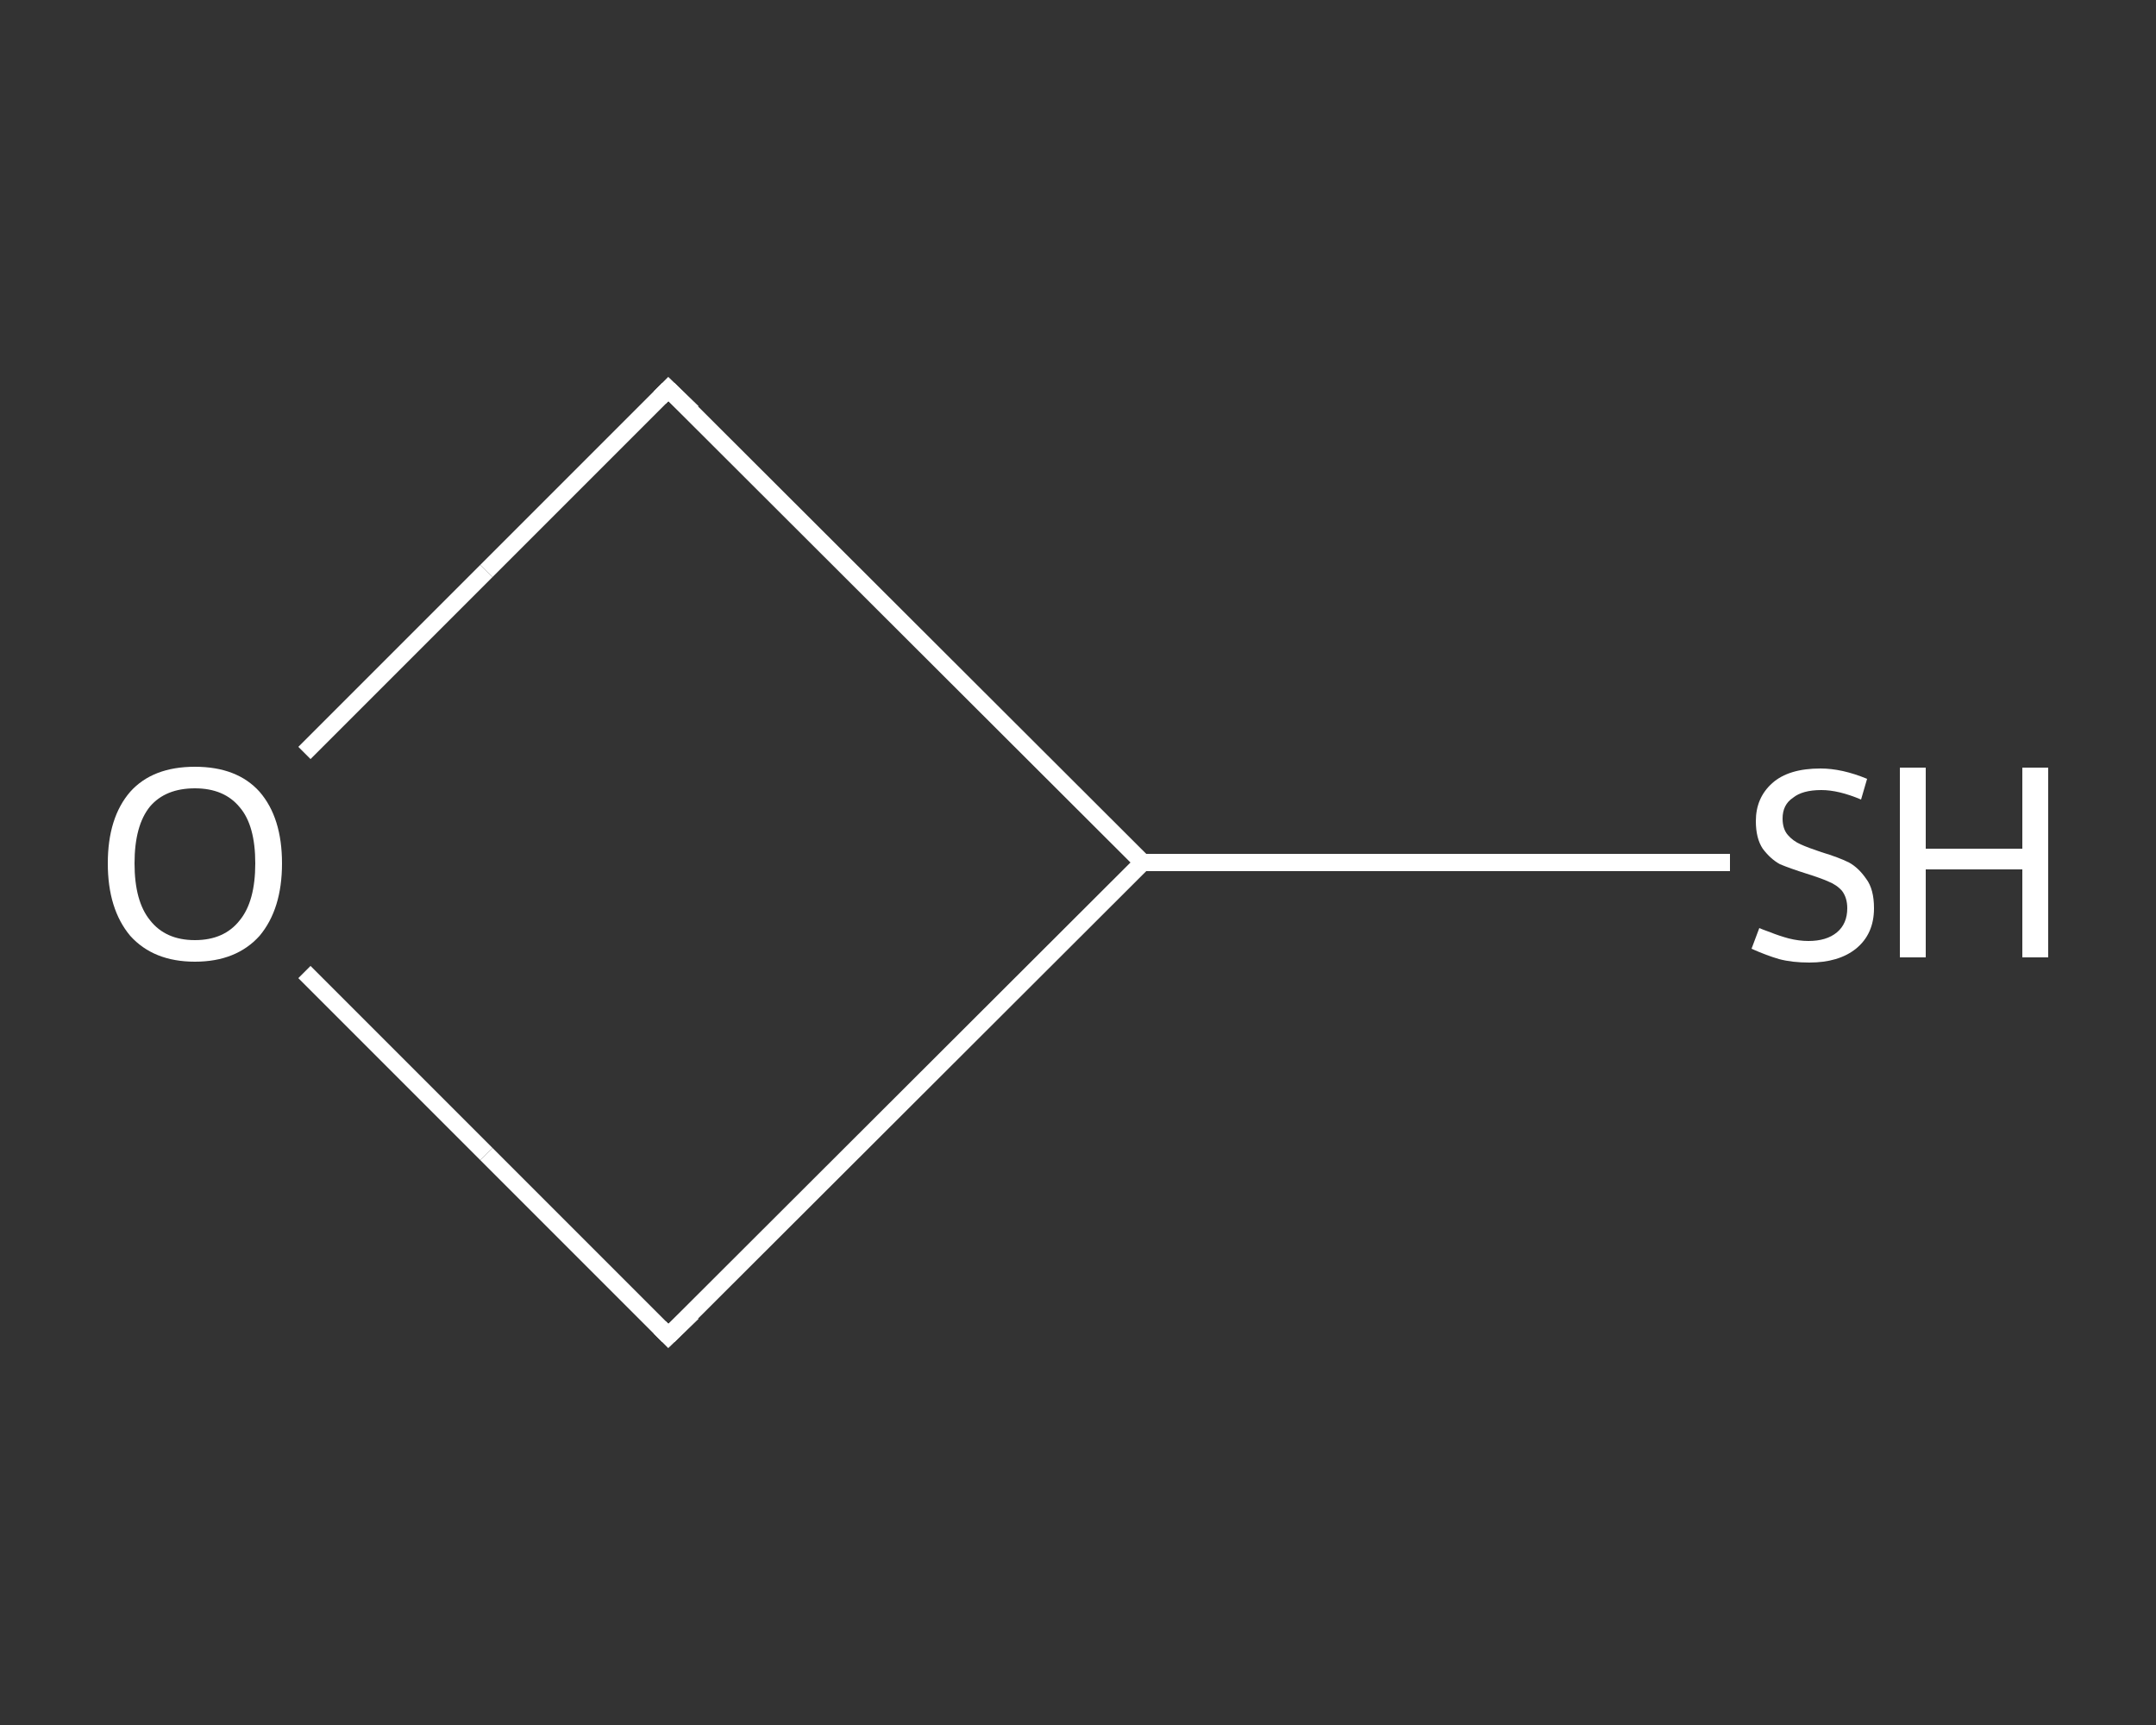 <?xml version='1.0' encoding='iso-8859-1'?>
<svg version='1.1' baseProfile='full'
              xmlns='http://www.w3.org/2000/svg'
                      xmlns:rdkit='http://www.rdkit.org/xml'
                      xmlns:xlink='http://www.w3.org/1999/xlink'
                  xml:space='preserve'
width='250px' height='200px' viewBox='0 0 250 200'>
<rect x="0" y="0" width="250" height="200" fill="#333333" stroke="none"/>
<!-- END OF HEADER -->
<rect style='opacity:1.0;fill:transparent;stroke:none' width='250.0' height='200.0' x='0.0' y='0.0'> </rect>
<path class='bond-0 atom-0 atom-1' d='M 200.6,100.0 L 166.5,100.0' style='fill:none;fill-rule:evenodd;stroke:#FFFFFF;stroke-width:2.0px;stroke-linecap:butt;stroke-linejoin:miter;stroke-opacity:1' />
<path class='bond-0 atom-0 atom-1' d='M 166.5,100.0 L 132.5,100.0' style='fill:none;fill-rule:evenodd;stroke:#FFFFFF;stroke-width:2.0px;stroke-linecap:butt;stroke-linejoin:miter;stroke-opacity:1' />
<path class='bond-1 atom-1 atom-2' d='M 132.5,100.0 L 77.5,154.9' style='fill:none;fill-rule:evenodd;stroke:#FFFFFF;stroke-width:2.0px;stroke-linecap:butt;stroke-linejoin:miter;stroke-opacity:1' />
<path class='bond-2 atom-2 atom-3' d='M 77.5,154.9 L 56.4,133.8' style='fill:none;fill-rule:evenodd;stroke:#FFFFFF;stroke-width:2.0px;stroke-linecap:butt;stroke-linejoin:miter;stroke-opacity:1' />
<path class='bond-2 atom-2 atom-3' d='M 56.4,133.8 L 35.3,112.7' style='fill:none;fill-rule:evenodd;stroke:#FFFFFF;stroke-width:2.0px;stroke-linecap:butt;stroke-linejoin:miter;stroke-opacity:1' />
<path class='bond-3 atom-3 atom-4' d='M 35.3,87.3 L 56.4,66.2' style='fill:none;fill-rule:evenodd;stroke:#FFFFFF;stroke-width:2.0px;stroke-linecap:butt;stroke-linejoin:miter;stroke-opacity:1' />
<path class='bond-3 atom-3 atom-4' d='M 56.4,66.2 L 77.5,45.1' style='fill:none;fill-rule:evenodd;stroke:#FFFFFF;stroke-width:2.0px;stroke-linecap:butt;stroke-linejoin:miter;stroke-opacity:1' />
<path class='bond-4 atom-4 atom-1' d='M 77.5,45.1 L 132.5,100.0' style='fill:none;fill-rule:evenodd;stroke:#FFFFFF;stroke-width:2.0px;stroke-linecap:butt;stroke-linejoin:miter;stroke-opacity:1' />
<path d='M 80.3,152.2 L 77.5,154.9 L 76.5,153.9' style='fill:none;stroke:#FFFFFF;stroke-width:2.0px;stroke-linecap:butt;stroke-linejoin:miter;stroke-opacity:1;' />
<path d='M 76.5,46.1 L 77.5,45.1 L 80.3,47.8' style='fill:none;stroke:#FFFFFF;stroke-width:2.0px;stroke-linecap:butt;stroke-linejoin:miter;stroke-opacity:1;' />
<path class='atom-0' d='M 204.0 107.6
Q 204.2 107.7, 205.3 108.1
Q 206.3 108.5, 207.4 108.8
Q 208.6 109.1, 209.7 109.1
Q 211.8 109.1, 213.0 108.1
Q 214.2 107.1, 214.2 105.3
Q 214.2 104.1, 213.6 103.3
Q 213.0 102.6, 212.0 102.2
Q 211.1 101.8, 209.5 101.3
Q 207.6 100.7, 206.4 100.2
Q 205.3 99.6, 204.4 98.4
Q 203.6 97.2, 203.6 95.2
Q 203.6 92.5, 205.5 90.8
Q 207.4 89.1, 211.1 89.1
Q 213.6 89.1, 216.5 90.3
L 215.8 92.7
Q 213.2 91.6, 211.2 91.6
Q 209.0 91.6, 207.9 92.5
Q 206.7 93.3, 206.7 94.9
Q 206.7 96.1, 207.3 96.8
Q 207.9 97.5, 208.8 97.9
Q 209.7 98.3, 211.2 98.8
Q 213.2 99.4, 214.4 100.0
Q 215.5 100.6, 216.4 101.9
Q 217.3 103.1, 217.3 105.3
Q 217.3 108.3, 215.2 110.0
Q 213.2 111.6, 209.8 111.6
Q 207.8 111.6, 206.3 111.2
Q 204.9 110.8, 203.1 110.0
L 204.0 107.6
' fill='#FFFFFF'/>
<path class='atom-0' d='M 220.3 89.0
L 223.3 89.0
L 223.3 98.4
L 234.5 98.4
L 234.5 89.0
L 237.5 89.0
L 237.5 111.0
L 234.5 111.0
L 234.5 100.8
L 223.3 100.8
L 223.3 111.0
L 220.3 111.0
L 220.3 89.0
' fill='#FFFFFF'/>
<path class='atom-3' d='M 12.5 100.1
Q 12.5 94.8, 15.1 91.8
Q 17.7 88.9, 22.6 88.9
Q 27.5 88.9, 30.1 91.8
Q 32.7 94.8, 32.7 100.1
Q 32.7 105.4, 30.1 108.5
Q 27.4 111.5, 22.6 111.5
Q 17.8 111.5, 15.1 108.5
Q 12.5 105.4, 12.5 100.1
M 22.6 109.0
Q 26.0 109.0, 27.8 106.7
Q 29.6 104.5, 29.6 100.1
Q 29.6 95.7, 27.8 93.6
Q 26.0 91.4, 22.6 91.4
Q 19.2 91.4, 17.4 93.5
Q 15.6 95.7, 15.6 100.1
Q 15.6 104.5, 17.4 106.7
Q 19.2 109.0, 22.6 109.0
' fill='#FFFFFF'/>
</svg>

